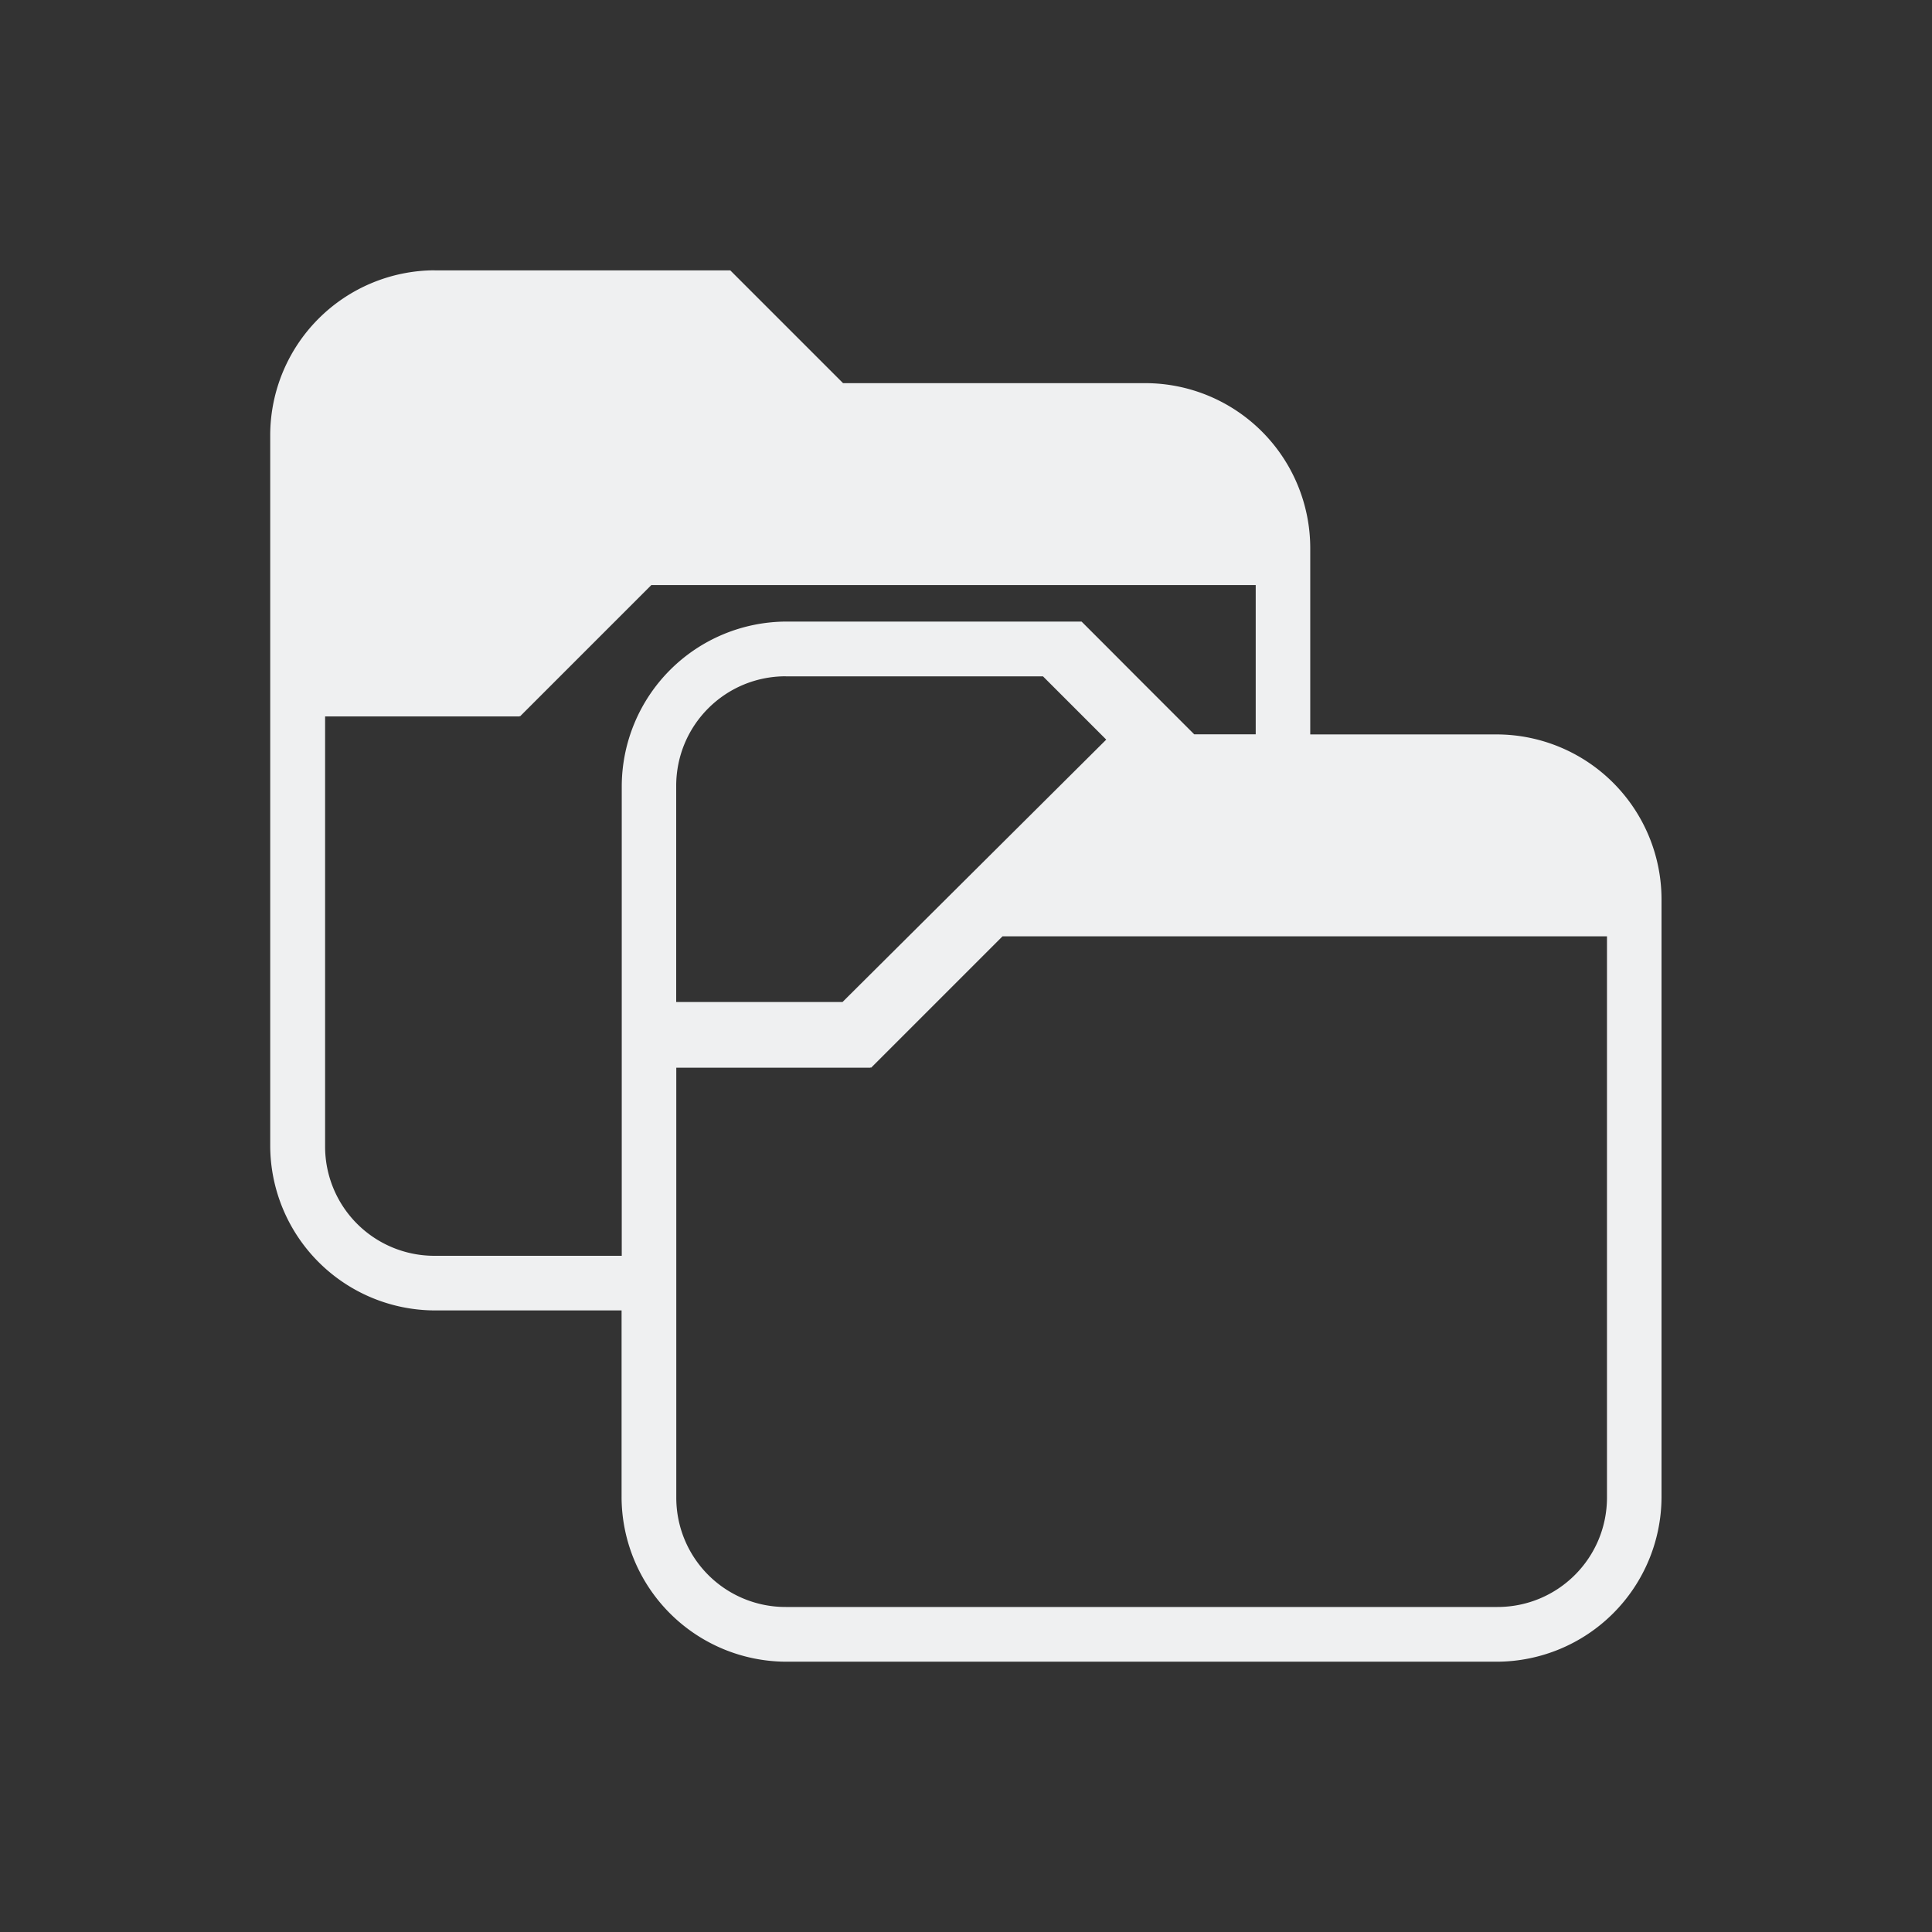 <svg xmlns="http://www.w3.org/2000/svg" viewBox="0 0 22 22">
  <rect x="0" y="0" width="22" height="22" fill="#333333" stroke="none"/>
  <defs id="defs3051">
    <style type="text/css" id="current-color-scheme">
      .ColorScheme-Text {
        color:#eff0f1
      }
      </style>
  </defs>
    <path
       style="fill:currentColor;fill-opacity:1;stroke:none" 
       d="M4.95 3.078A1.88 1.88 0 0 0 3.077 4.95v8.102a1.88 1.88 0 0 0 1.871 1.87h2.13v2.13a1.88 1.88 0 0 0 1.87 1.87h8.102a1.88 1.88 0 0 0 1.87-1.87v-6.819a1.88 1.88 0 0 0-1.87-1.87h-2.13v-2.13a1.88 1.88 0 0 0-1.87-1.87H9.6l-.66-.66-.325-.325-.299-.299H4.95zm2.466 3.584h6.883v1.7h-.7l-.66-.66-.324-.325-.299-.299H8.95A1.88 1.88 0 0 0 7.08 8.95v5.35h-2.13a1.244 1.244 0 0 1-1.248-1.248V8.158h2.213v-.006l.006.006 1.496-1.496zm1.533 1.04h2.928l.72.72-3.003 2.988H7.7V8.95c0-.692.557-1.249 1.248-1.249zm2.467 2.96h6.883v6.389c0 .69-.557 1.248-1.248 1.248H8.949a1.244 1.244 0 0 1-1.248-1.248v-4.893h2.213v-.006l.006.006 1.496-1.496z"
       class="ColorScheme-Text" />
</svg>

